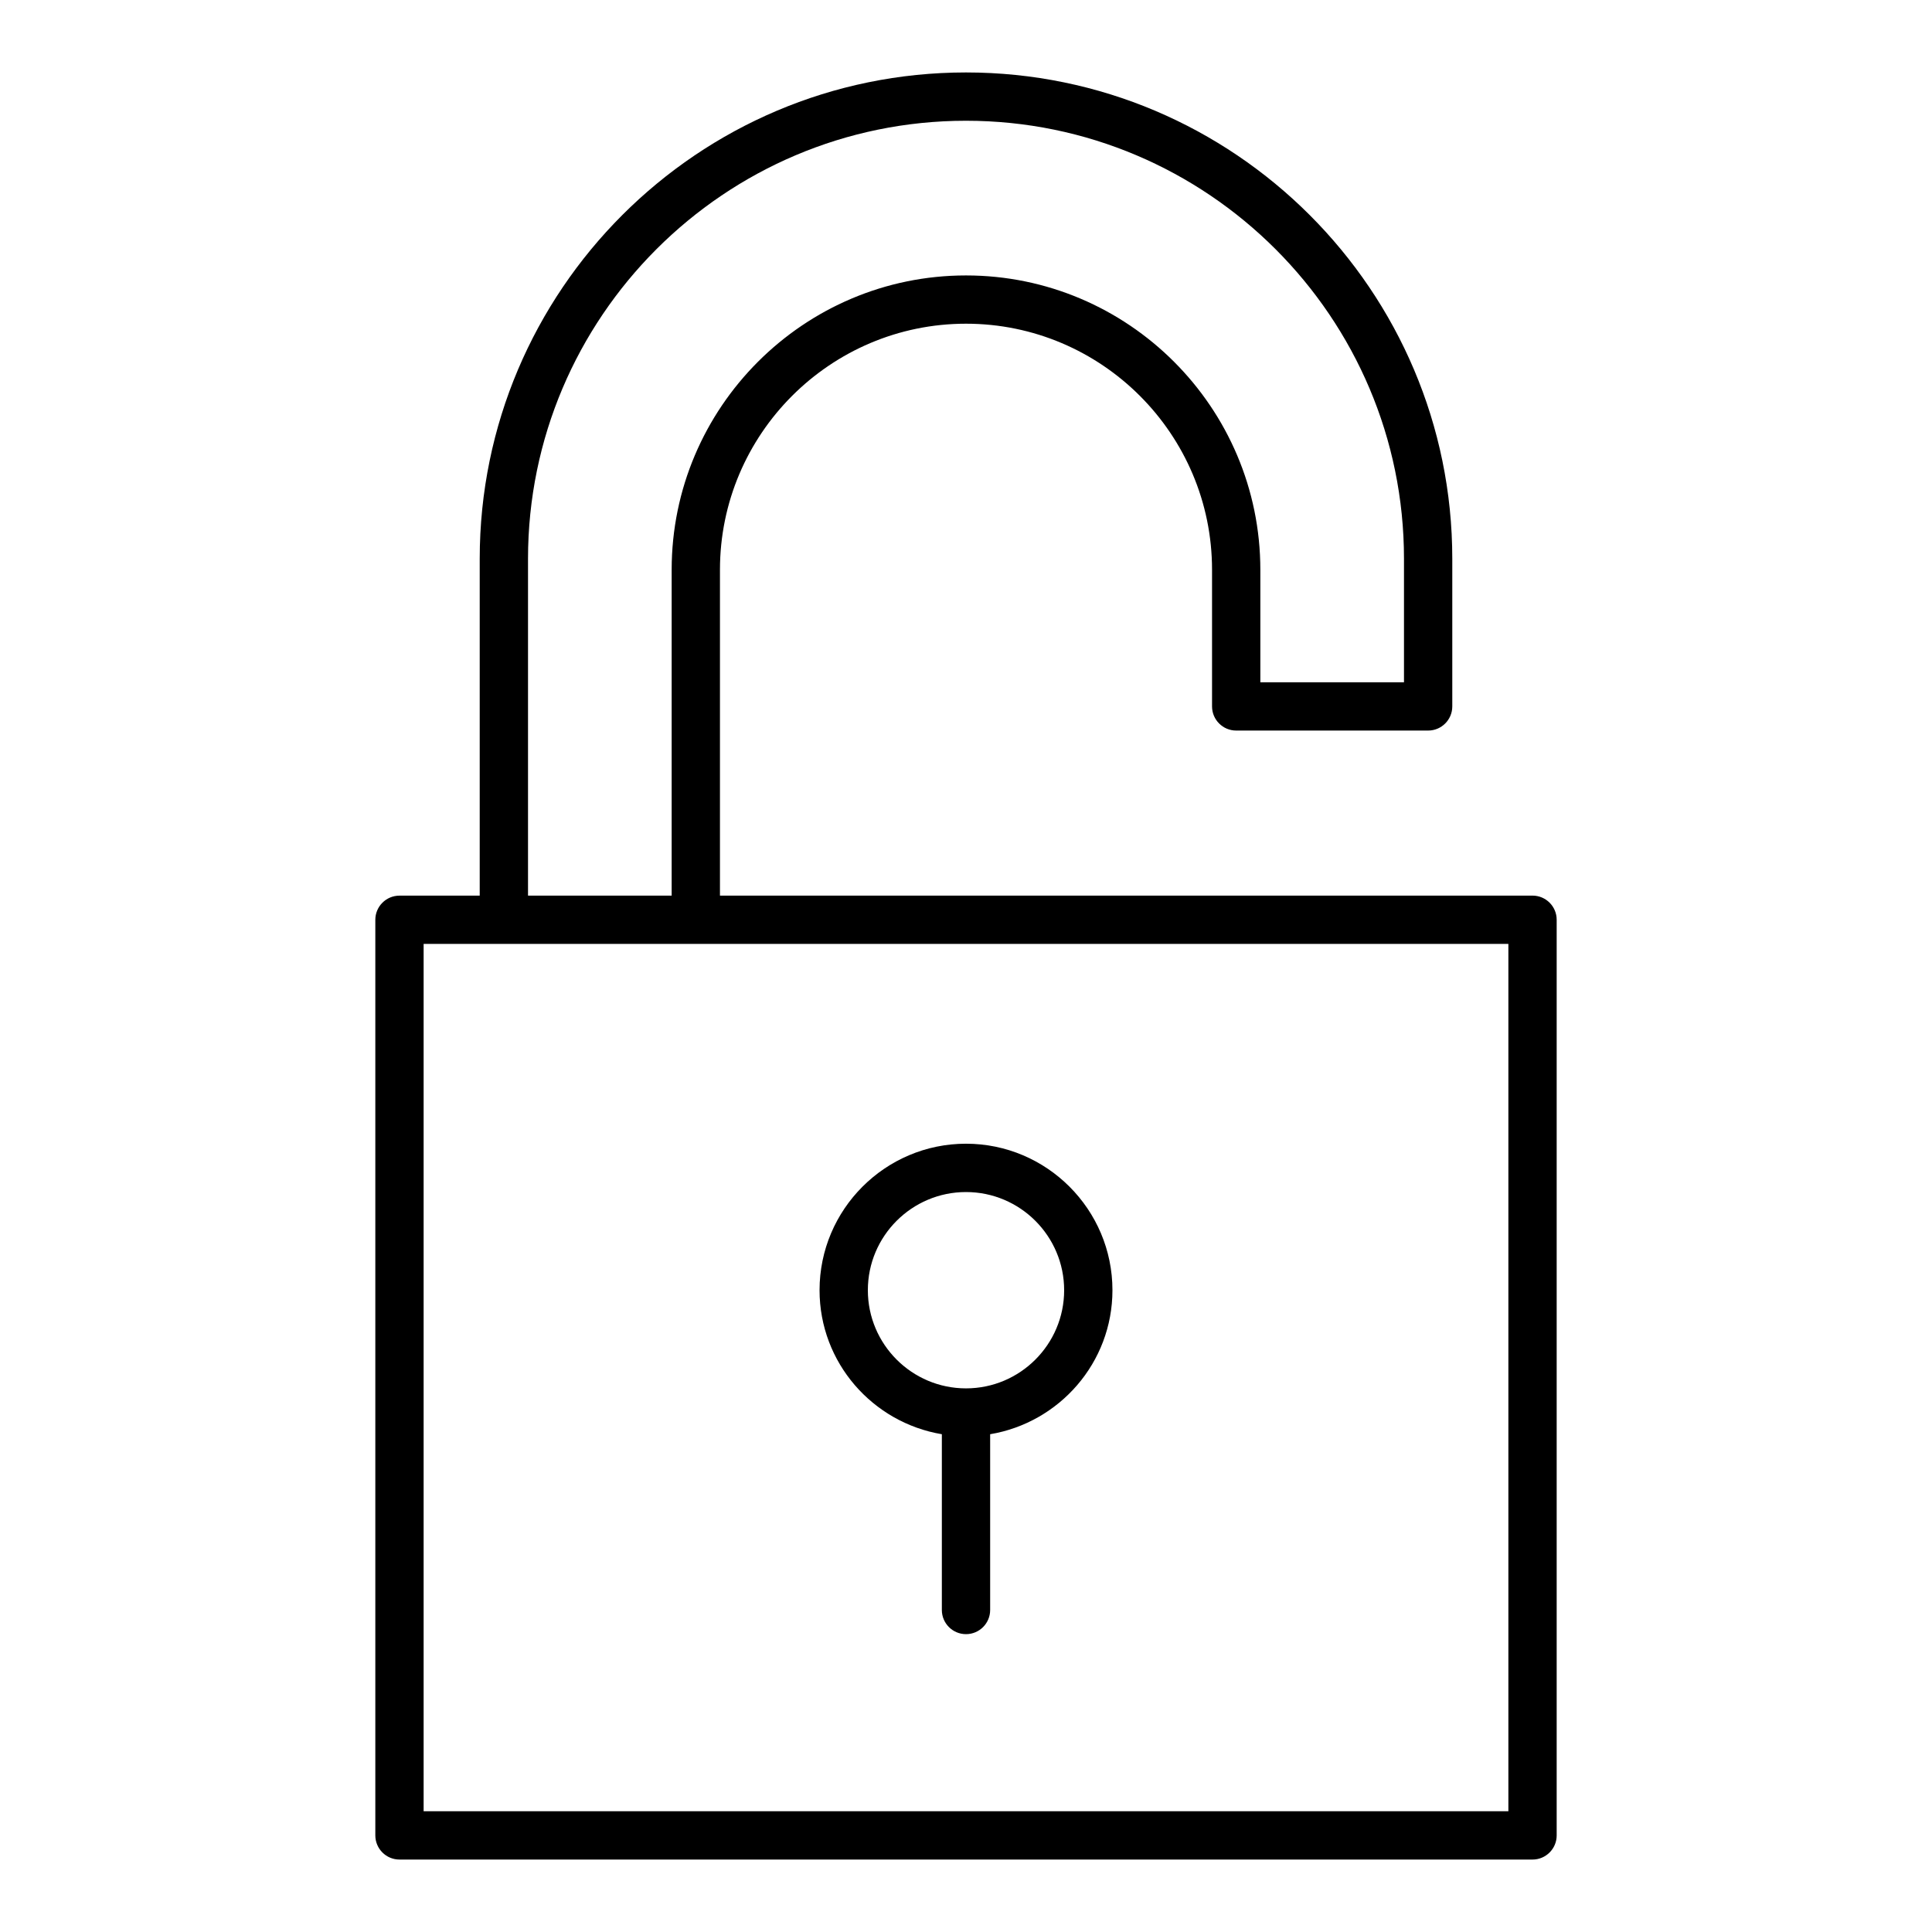 <?xml version="1.0" encoding="utf-8"?>
<!-- Generator: Adobe Illustrator 21.0.0, SVG Export Plug-In . SVG Version: 6.00 Build 0)  -->
<svg version="1.1" xmlns="http://www.w3.org/2000/svg" xmlns:xlink="http://www.w3.org/1999/xlink" x="0px" y="0px"
	 viewBox="0 0 60 60" enable-background="new 0 0 60 60" xml:space="preserve">
<g id="Grid_1_" display="none">
</g>
<g id="System">
</g>
<g id="Layer_3">
	<g>
		<path d="M47.594,27.814H22.359V17.695c0-4.214,3.428-7.642,7.641-7.642s7.641,3.428,7.641,7.642v4.243
			c0,0.414,0.336,0.75,0.75,0.75h5.961c0.414,0,0.75-0.336,0.75-0.75v-4.587C45.102,9.024,38.327,2.25,30,2.25
			S14.898,9.024,14.898,17.352v10.463h-2.492c-0.414,0-0.75,0.336-0.75,0.75V57c0,0.414,0.336,0.75,0.75,0.75h35.188
			c0.414,0,0.75-0.336,0.75-0.75V28.564C48.344,28.15,48.008,27.814,47.594,27.814z M16.398,17.352C16.398,9.852,22.5,3.75,30,3.75
			s13.602,6.102,13.602,13.602v3.837h-4.461v-3.493c0-5.041-4.101-9.142-9.141-9.142s-9.141,4.101-9.141,9.142v10.119h-4.461V17.352
			z M46.844,56.25H13.156V29.314h33.688V56.25z"/>
		<path d="M29.25,44.541V50c0,0.414,0.336,0.75,0.75,0.75s0.75-0.336,0.75-0.75v-5.459c2.15-0.36,3.798-2.222,3.798-4.473
			c0-2.508-2.041-4.549-4.548-4.549s-4.548,2.041-4.548,4.549C25.452,42.319,27.1,44.181,29.25,44.541z M30,37.02
			c1.681,0,3.048,1.368,3.048,3.049S31.681,43.117,30,43.117s-3.048-1.368-3.048-3.049S28.319,37.02,30,37.02z"/>
	</g>
</g>
<g id="Layer_4" display="none">
	<g display="inline">
		<defs>
			<path id="SVGID_1_" d="M-9.97-36.546h-34.94v-28.171h34.94V-36.546z M-20.5-66.217h-13.88v-6.112c0-3.826,3.113-6.939,6.94-6.939
				s6.94,3.113,6.94,6.939V-66.217z M-39.842-72.644c0-6.839,5.563-12.402,12.402-12.402s12.402,5.563,12.402,12.402v6.427H-19
				v-6.112c0-4.653-3.786-8.439-8.44-8.439s-8.44,3.786-8.44,8.439v6.112h-3.962V-72.644z M-9.22-66.217h-4.318v-6.427
				c0-7.666-6.236-13.902-13.902-13.902s-13.902,6.236-13.902,13.902v6.427h-4.318c-0.414,0-0.75,0.336-0.75,0.75v29.671
				c0,0.414,0.336,0.75,0.75,0.75h36.44c0.414,0,0.75-0.336,0.75-0.75v-29.671C-8.47-65.881-8.806-66.217-9.22-66.217z"/>
		</defs>
		<clipPath id="SVGID_2_">
			<use xlink:href="#SVGID_1_"  overflow="visible"/>
		</clipPath>
		<g clip-path="url(#SVGID_2_)">
			<defs>
				<rect id="SVGID_3_" x="-648.44" y="-592.796" width="1893" height="1225"/>
			</defs>
			<clipPath id="SVGID_4_">
				<use xlink:href="#SVGID_3_"  overflow="visible"/>
			</clipPath>
		</g>
	</g>
	<g display="inline">
		<defs>
			<path id="SVGID_5_" d="M-27.44-56.234c1.612,0,2.924,1.312,2.924,2.925s-1.312,2.924-2.924,2.924s-2.924-1.312-2.924-2.924
				S-29.052-56.234-27.44-56.234z M-28.19-48.961v5.259c0,0.414,0.336,0.75,0.75,0.75s0.75-0.336,0.75-0.75v-5.259
				c2.082-0.359,3.674-2.165,3.674-4.348c0-2.439-1.985-4.425-4.424-4.425s-4.424,1.985-4.424,4.425
				C-31.864-51.126-30.272-49.319-28.19-48.961z"/>
		</defs>
		<clipPath id="SVGID_6_">
			<use xlink:href="#SVGID_5_"  overflow="visible"/>
		</clipPath>
		<g clip-path="url(#SVGID_6_)">
			<defs>
				<rect id="SVGID_7_" x="-648.44" y="-592.796" width="1893" height="1225"/>
			</defs>
			<clipPath id="SVGID_8_">
				<use xlink:href="#SVGID_7_"  overflow="visible"/>
			</clipPath>
		</g>
	</g>
</g>
</svg>
